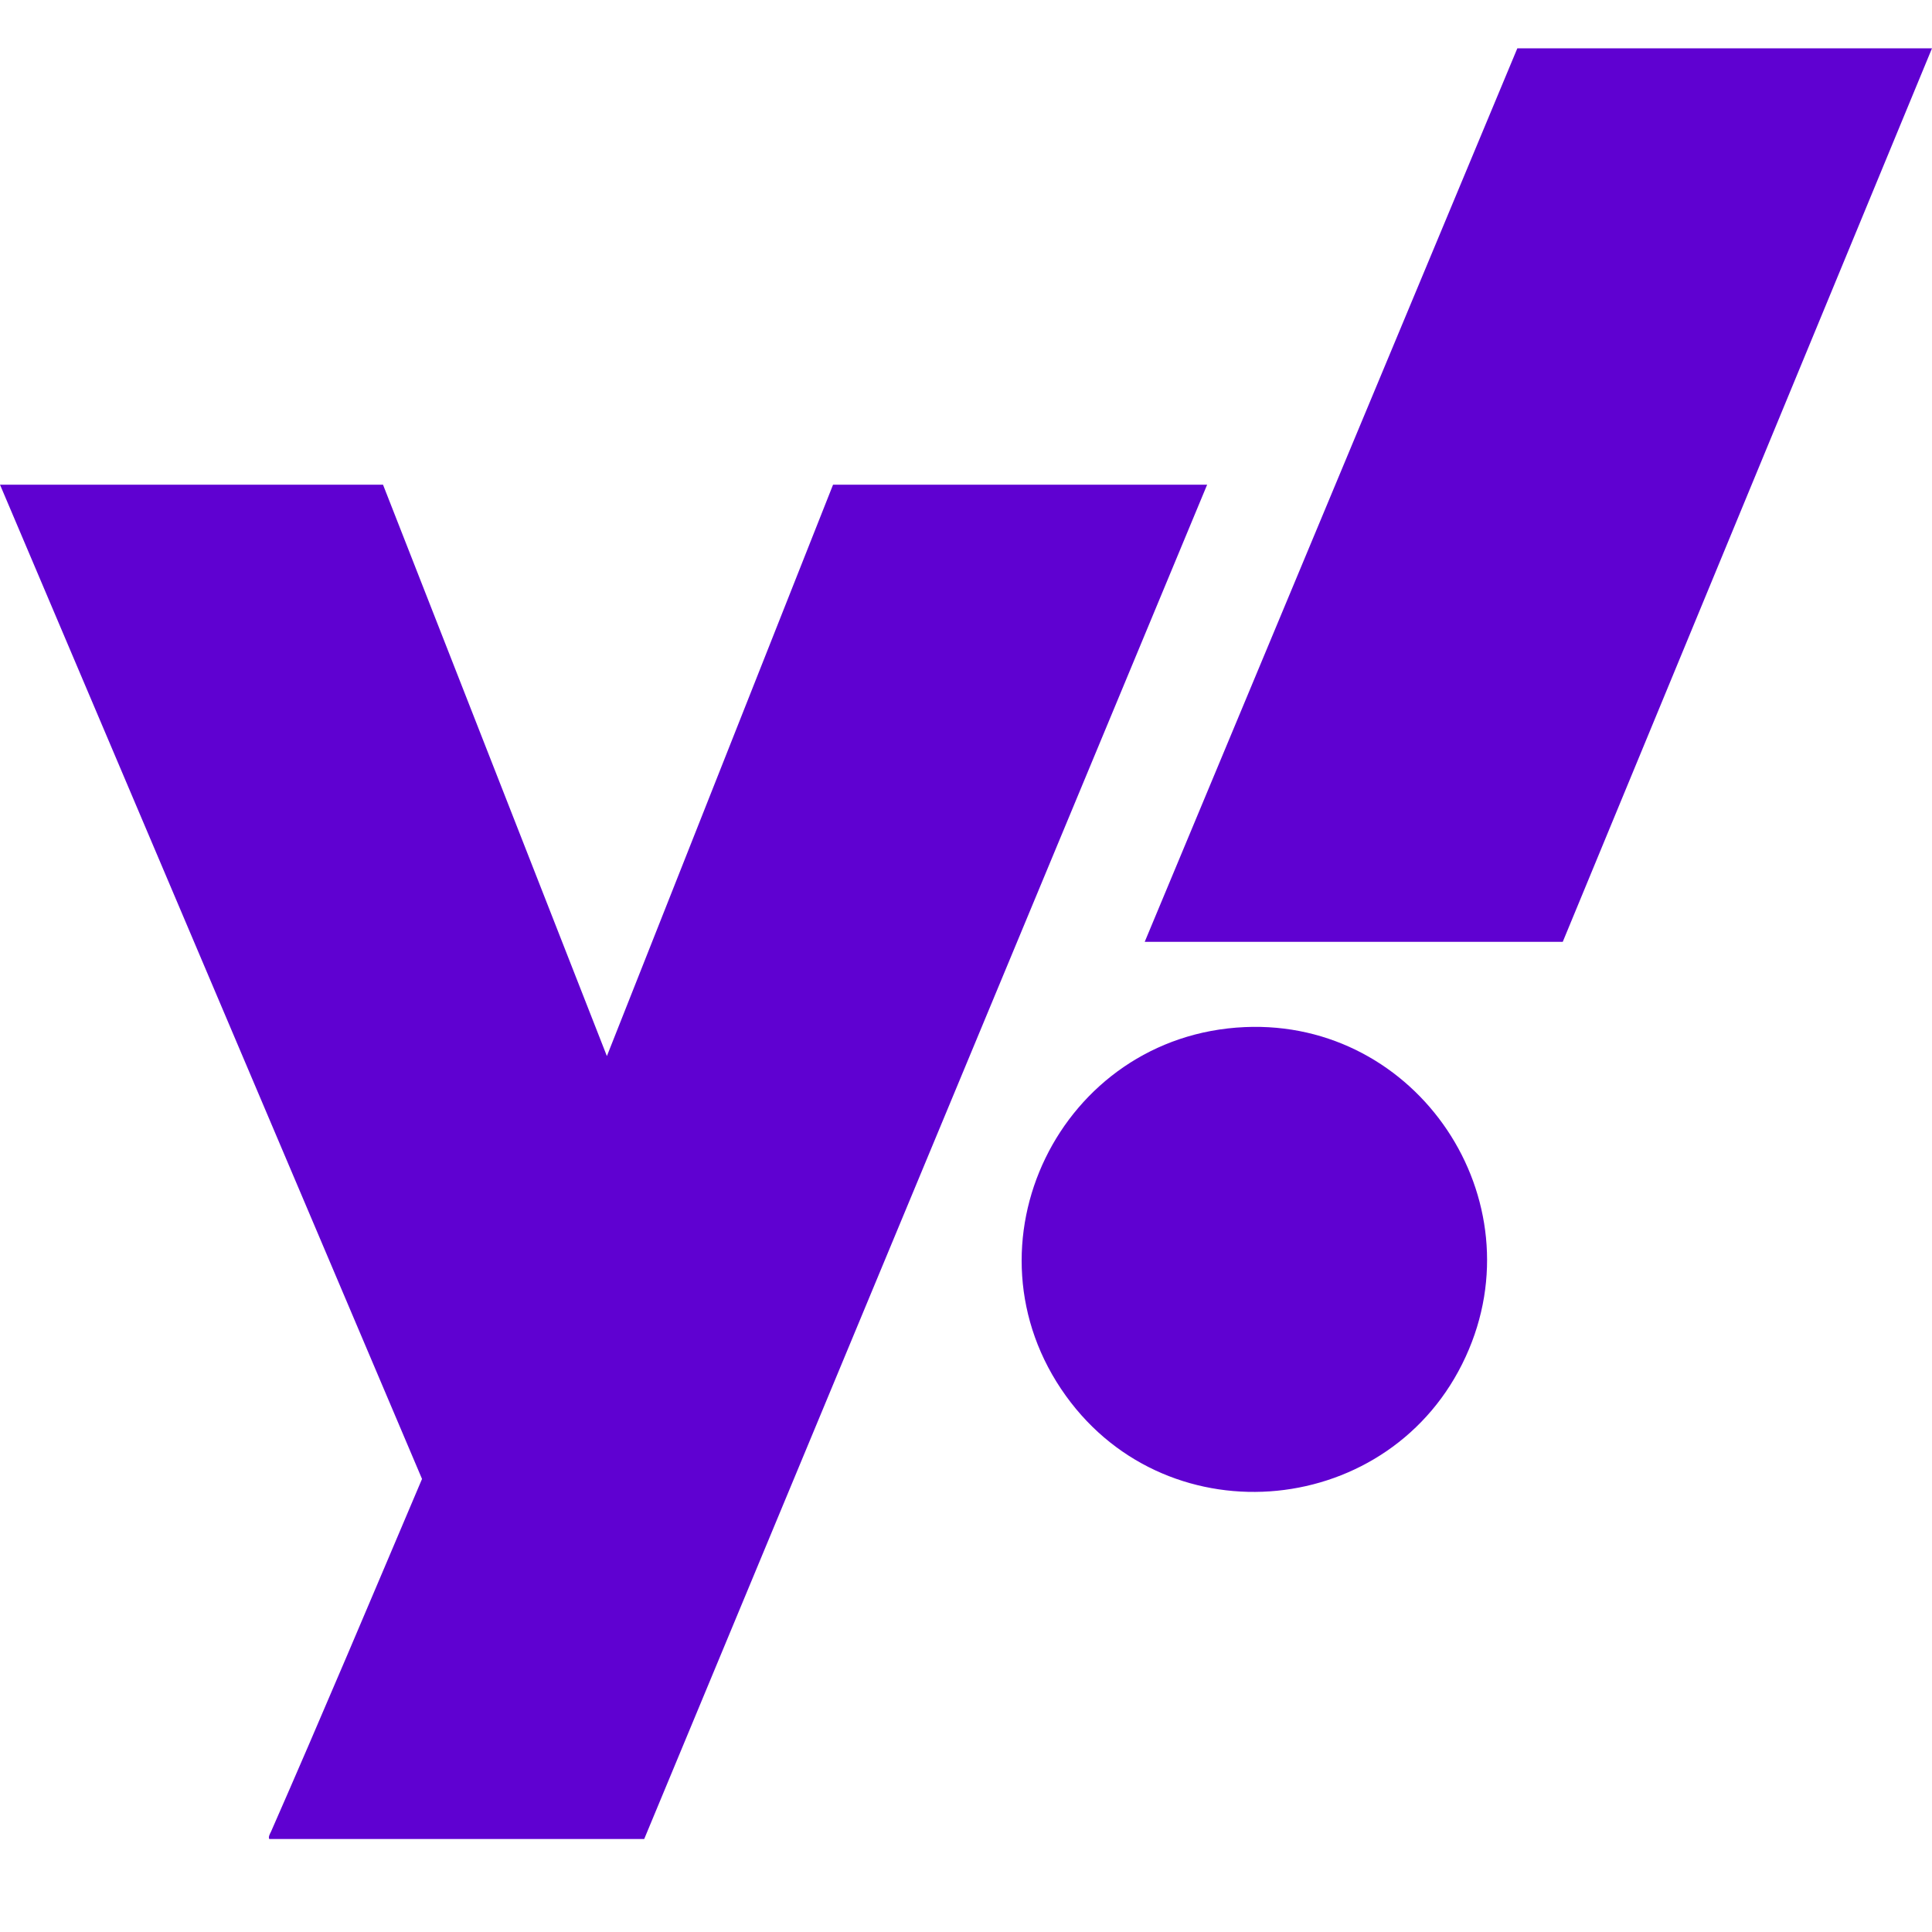<svg xmlns="http://www.w3.org/2000/svg" fill="none" viewBox="0 0 16 16"><path fill="#5F01D1" d="M2.23 15.23c-.01-.017.006-.044.014-.06.426-.97.837-1.947 1.251-2.922L0 4.014h3.172l1.854 4.732 1.873-4.732h3.098L5.335 15.23zM9.48 7.8 12.566.4H16l-3.058 7.4zM10.308 8.506c1.43-.064 2.43 1.425 1.83 2.73-.611 1.333-2.45 1.518-3.31.325-.899-1.248-.048-2.987 1.48-3.055"/></svg>